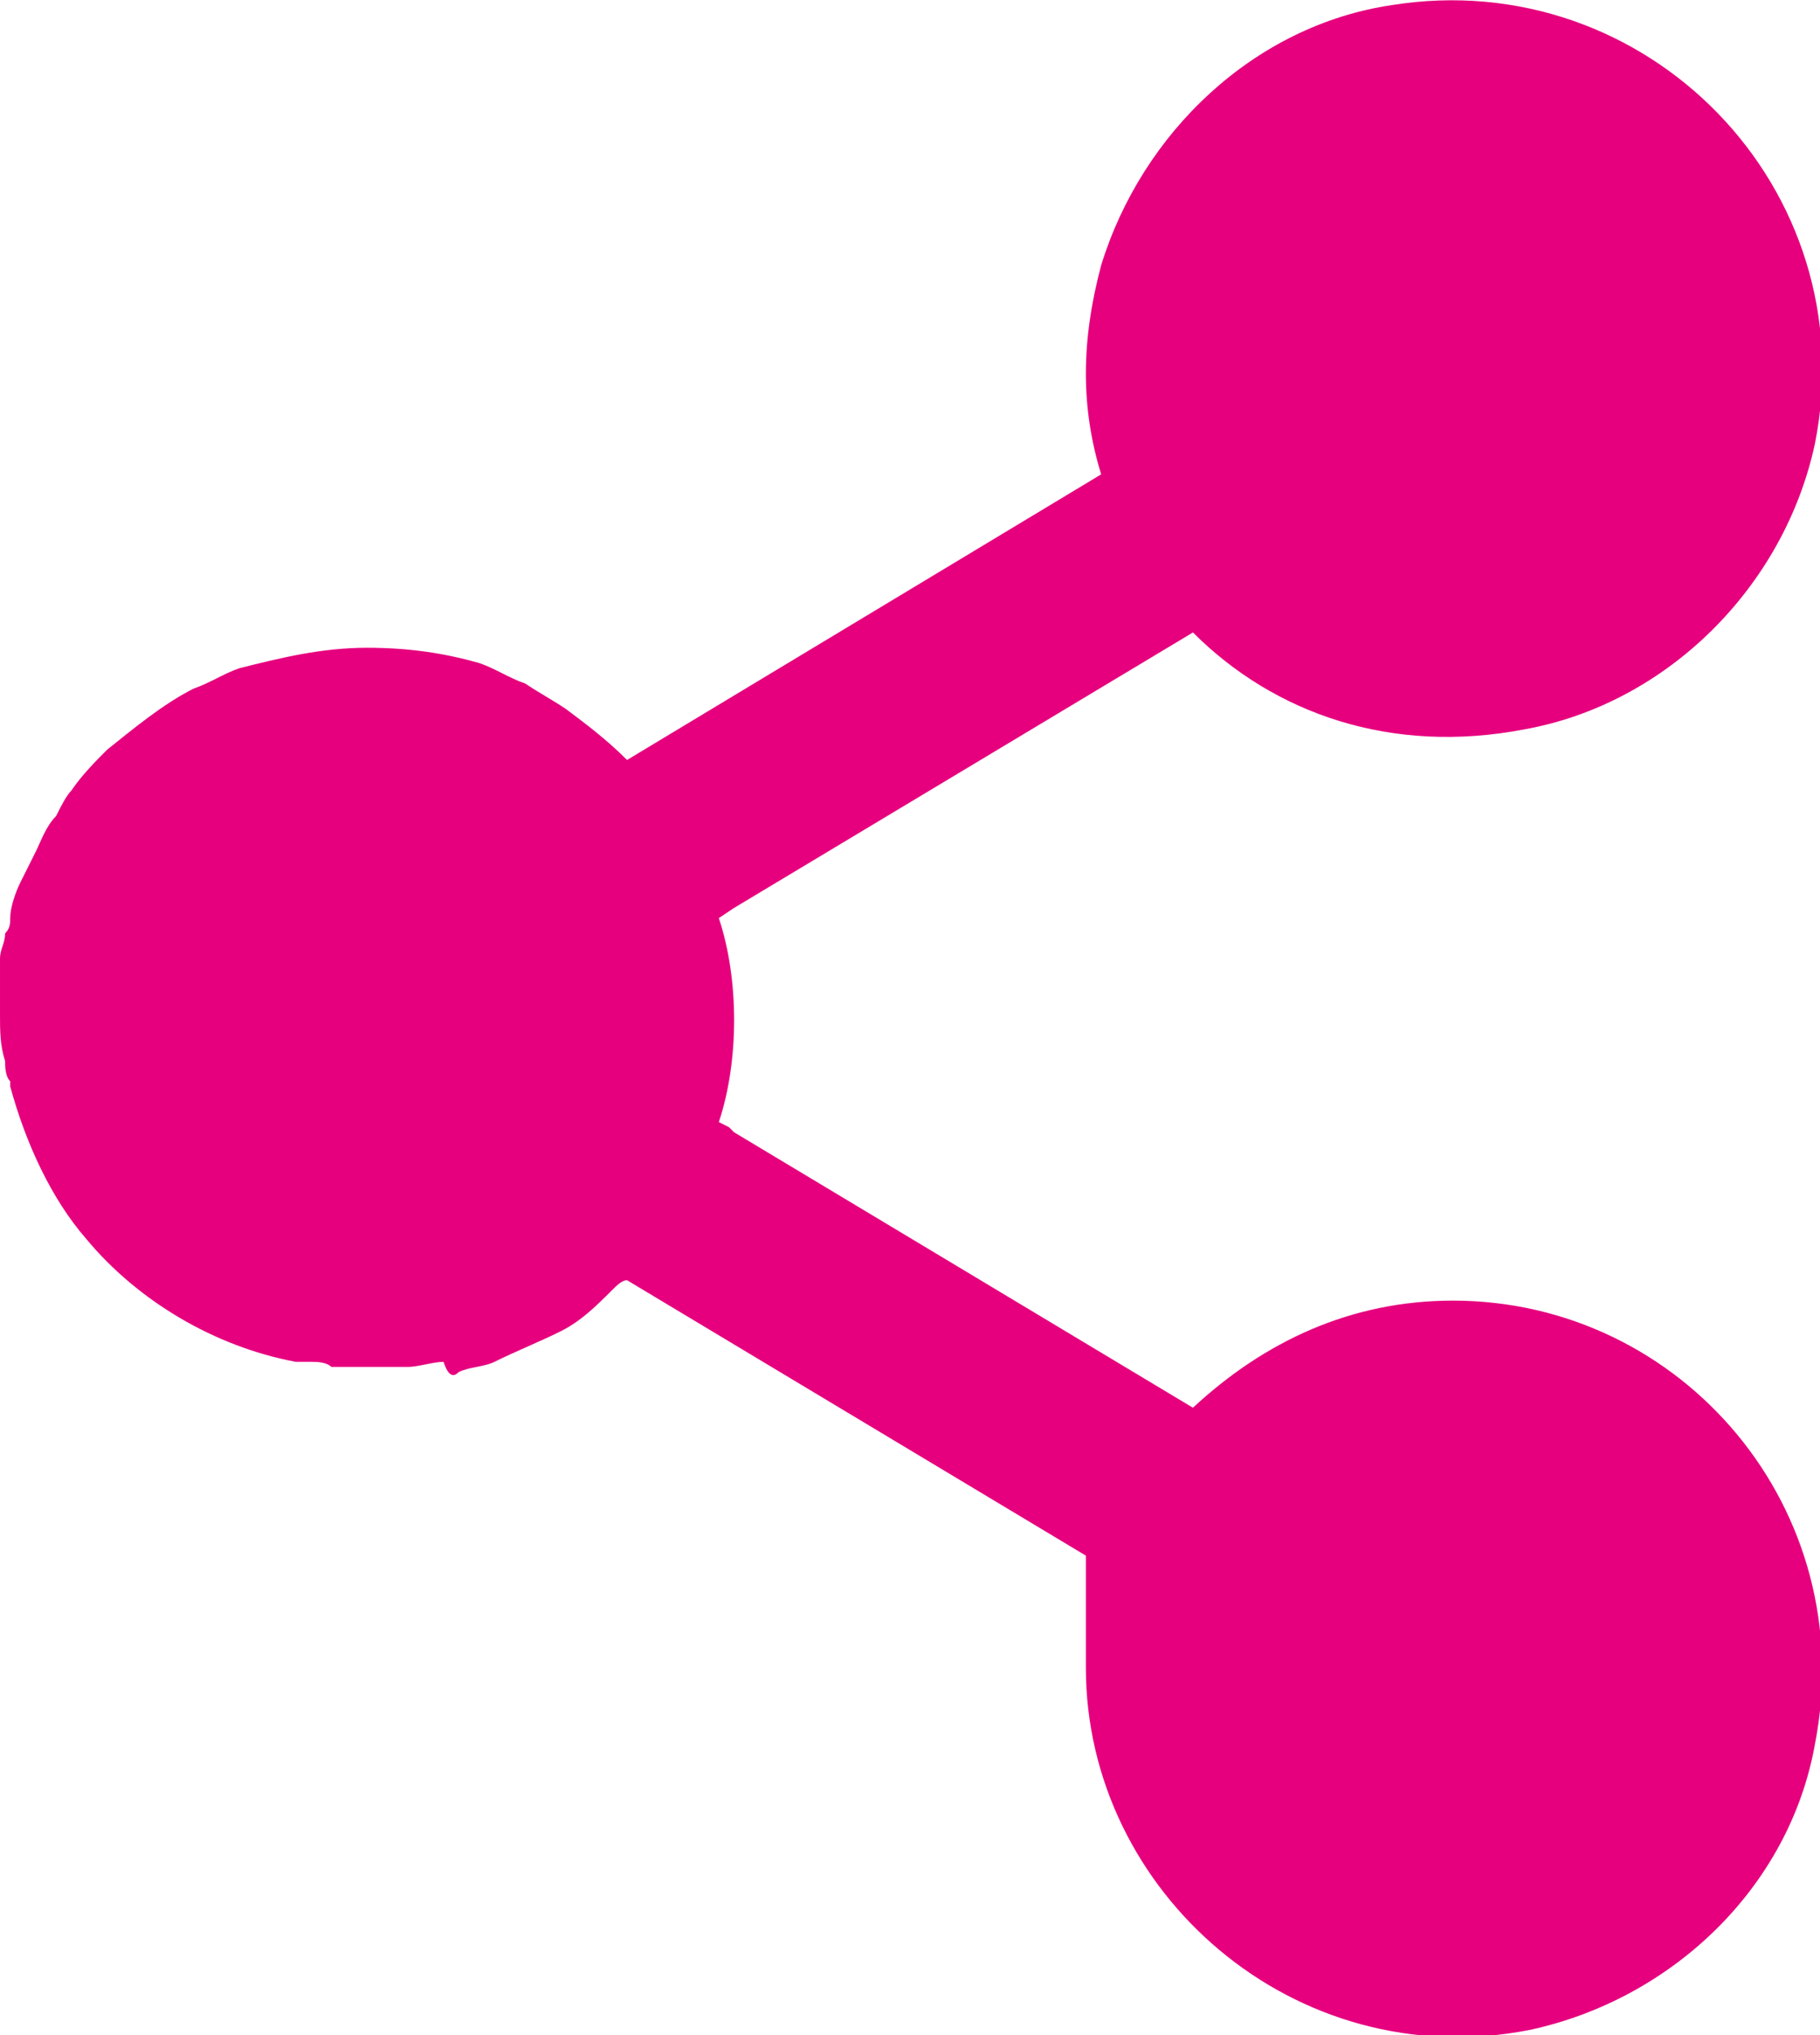<?xml version="1.0" encoding="utf-8"?>
<!-- Generator: Adobe Illustrator 26.0.3, SVG Export Plug-In . SVG Version: 6.00 Build 0)  -->
<svg version="1.1" id="Ebene_1" xmlns="http://www.w3.org/2000/svg" xmlns:xlink="http://www.w3.org/1999/xlink" x="0px" y="0px"
	 viewBox="0 0 35.7 39.9" style="enable-background:new 0 0 35.7 39.9;" xml:space="preserve">
<style type="text/css">
	.st0{fill:#E6007E;}
</style>
<path class="st0" d="M11.1,13.9c-0.3-0.2-0.5-0.3-0.8-0.5c-0.3-0.1-0.6-0.3-0.9-0.4c-0.7-0.2-1.4-0.3-2.2-0.3
	c-0.9,0-1.7,0.2-2.5,0.4c-0.3,0.1-0.6,0.3-0.9,0.4c-0.6,0.3-1.2,0.8-1.7,1.2c-0.2,0.2-0.5,0.5-0.7,0.8c-0.1,0.1-0.2,0.3-0.3,0.5
	c-0.2,0.2-0.3,0.5-0.4,0.7c-0.1,0.2-0.2,0.4-0.3,0.6c-0.1,0.2-0.2,0.5-0.2,0.7c0,0.1,0,0.2-0.1,0.3c0,0.2-0.1,0.3-0.1,0.5
	c0,0.1,0,0.2,0,0.3c0,0.1,0,0.1,0,0.2c0,0.2,0,0.3,0,0.5c0,0,0,0.1,0,0.1c0,0.3,0,0.6,0.1,0.9c0,0,0,0,0,0c0,0.1,0,0.3,0.1,0.4
	c0,0,0,0.1,0,0.1c0.3,1.1,0.8,2.2,1.5,3c1,1.2,2.5,2.1,4.1,2.4c0.1,0,0.2,0,0.3,0c0.1,0,0.3,0,0.4,0.1c0.1,0,0.2,0,0.3,0h0.1
	c0.1,0,0.2,0,0.3,0c0.1,0,0.3,0,0.4,0c0.1,0,0.2,0,0.3,0c0,0,0,0,0.1,0c0.2,0,0.5-0.1,0.7-0.1C8.8,27,8.9,27,9,26.9
	c0.2-0.1,0.5-0.1,0.7-0.2c0.4-0.2,0.9-0.4,1.3-0.6c0.4-0.2,0.7-0.5,1-0.8c0.1-0.1,0.2-0.2,0.3-0.2l9,5.4v2.2c0,4.4,4.1,8,8.7,7.1
	c2.8-0.6,5.1-2.8,5.6-5.6c0.9-4.6-2.6-8.7-7.1-8.7c-2,0-3.7,0.8-5.1,2.1l-9-5.4l-0.1-0.1L14.1,22c0.2-0.6,0.3-1.3,0.3-2
	s-0.1-1.4-0.3-2l0.3-0.2l9-5.4c1.6,1.6,3.9,2.4,6.5,1.9c2.8-0.5,5.1-2.8,5.7-5.6c1-5-3.3-9.4-8.3-8.6c-2.7,0.4-4.9,2.5-5.7,5.1
	c-0.4,1.5-0.4,2.8,0,4.1l-9.3,5.6C11.9,14.5,11.5,14.2,11.1,13.9z"/>
</svg>
